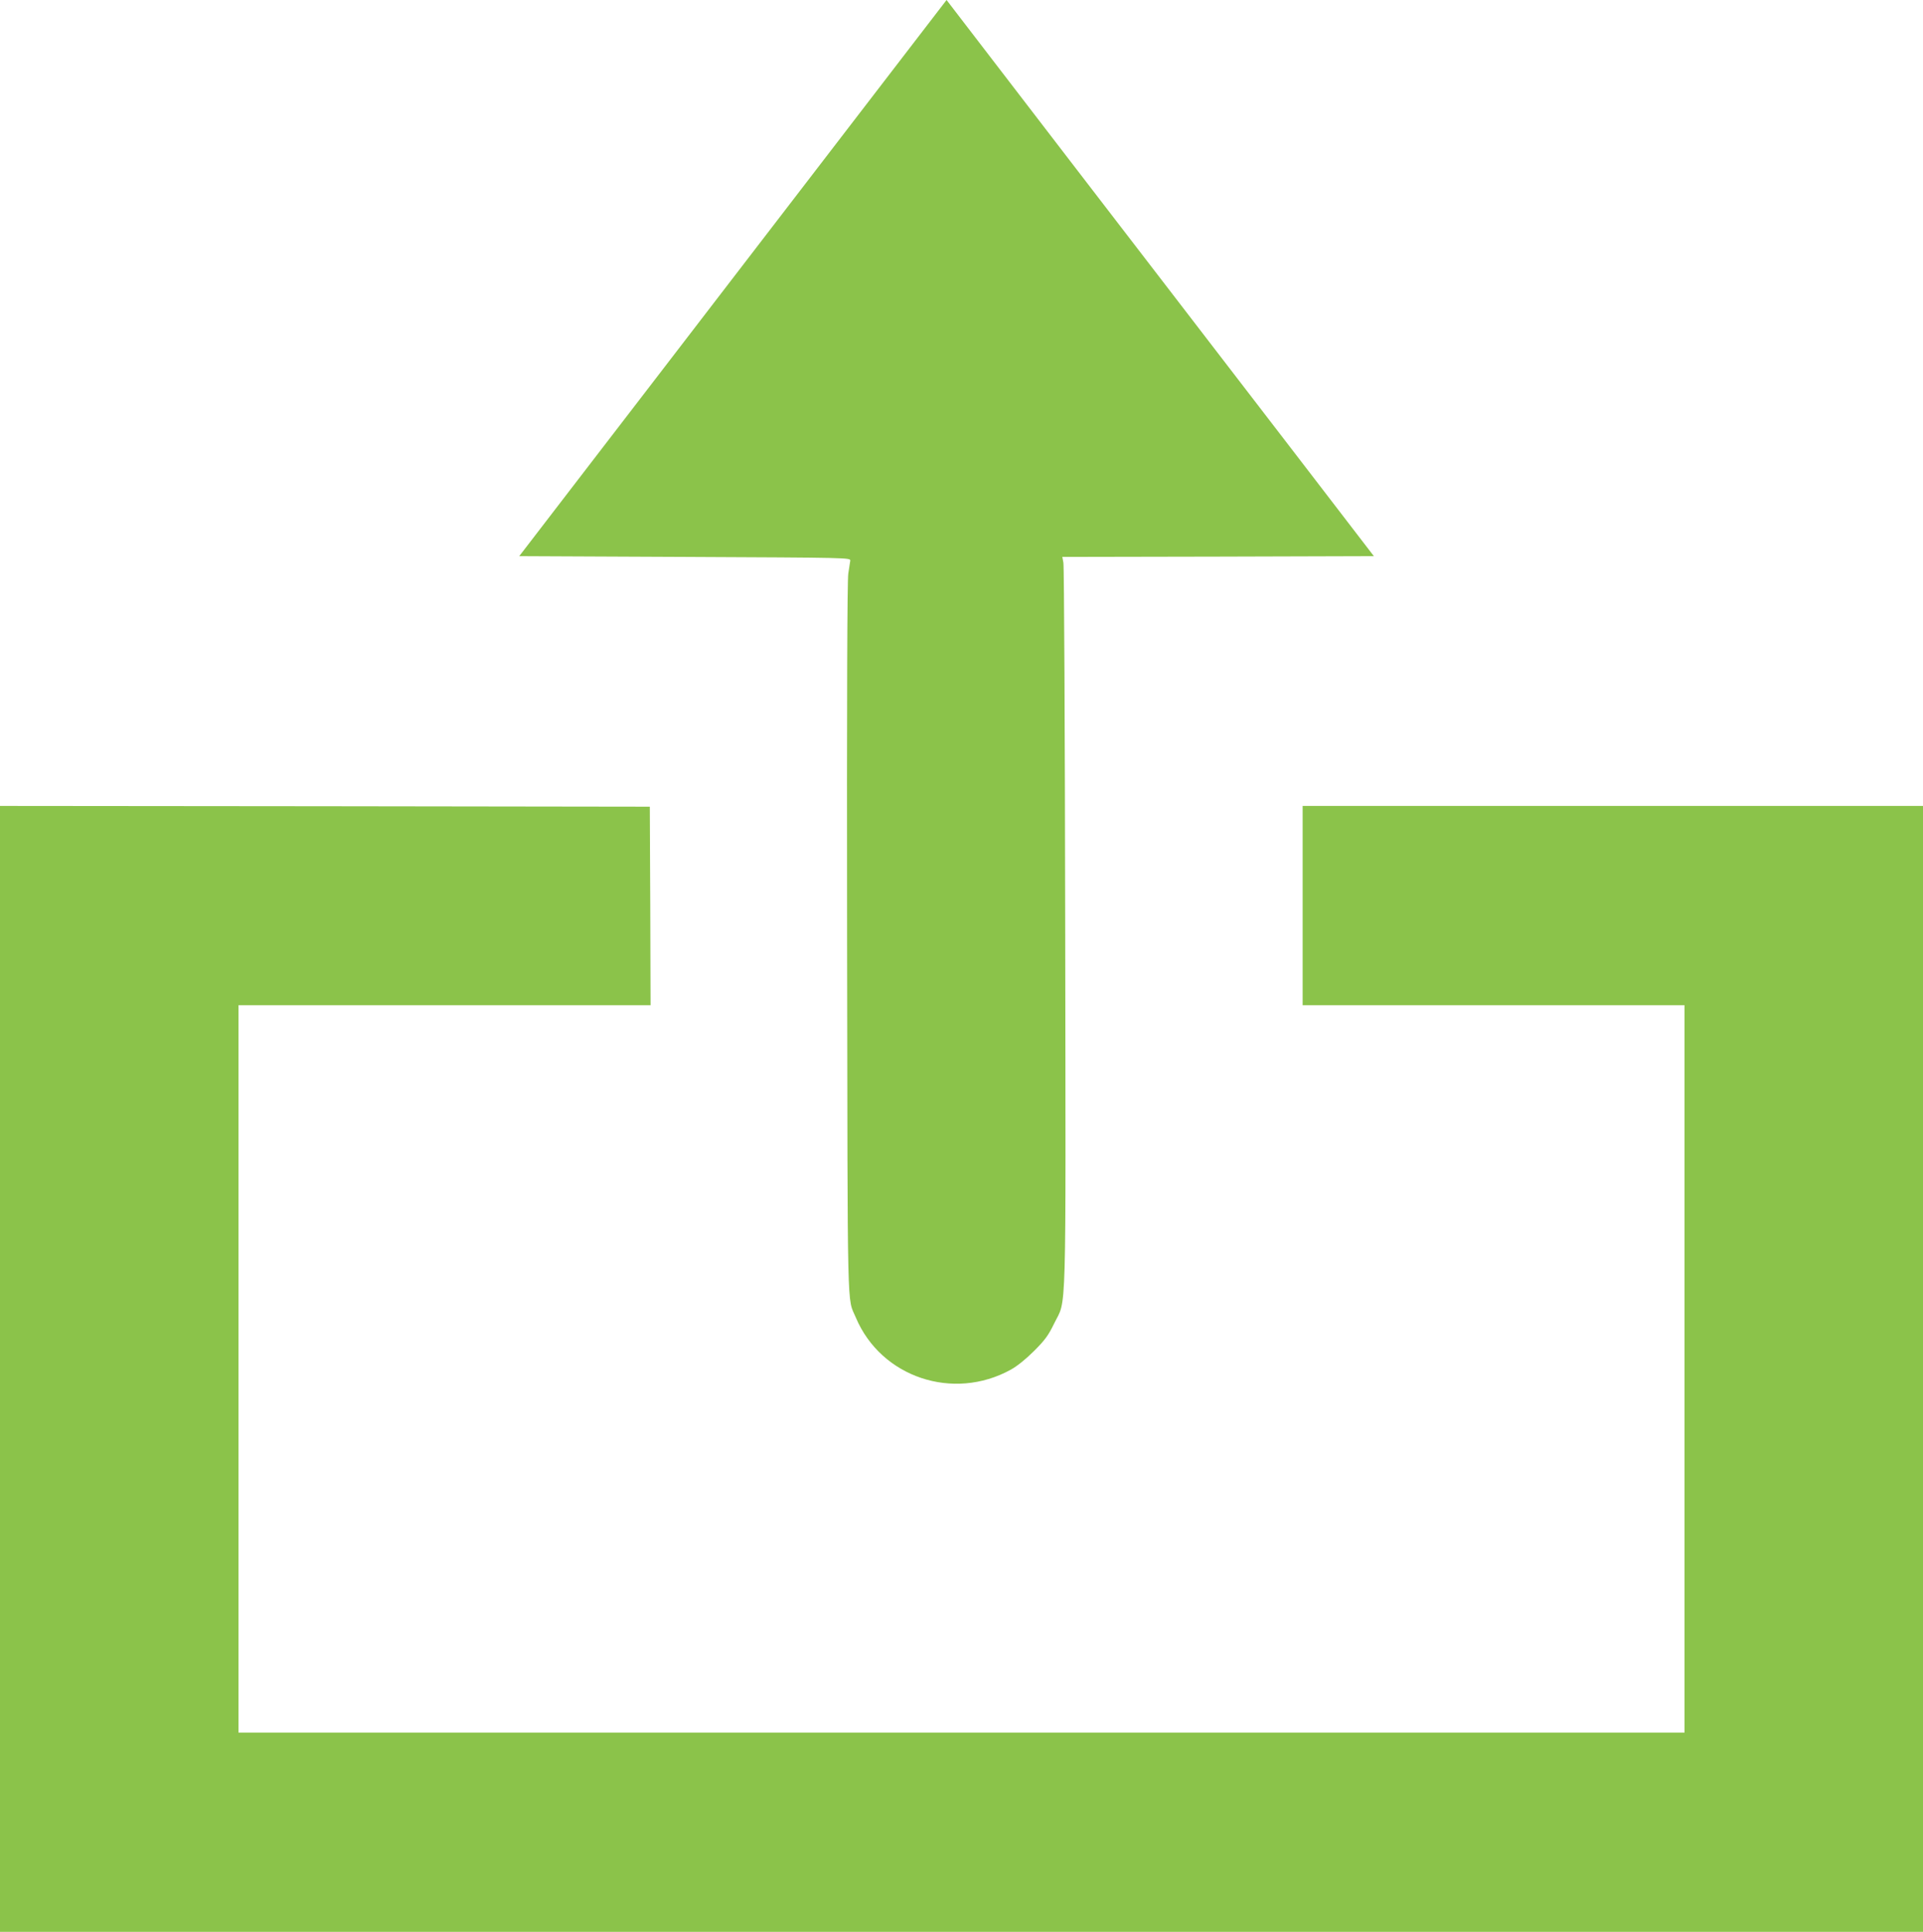 <?xml version="1.0" standalone="no"?>
<!DOCTYPE svg PUBLIC "-//W3C//DTD SVG 20010904//EN"
 "http://www.w3.org/TR/2001/REC-SVG-20010904/DTD/svg10.dtd">
<svg version="1.0" xmlns="http://www.w3.org/2000/svg"
 width="1274pt" height="1280pt" viewBox="0 0 1274 1280"
 preserveAspectRatio="xMidYMid meet">
<g transform="translate(0,1280) scale(0.1,-0.1)"
fill="#8bc34a" stroke="none">
<path d="M5946 12377 c-178 -232 -815 -1061 -1415 -1842 l-1091 -1420 1098 -5
c1090 -5 1097 -5 1095 -25 -2 -11 -7 -49 -13 -85 -7 -44 -10 -815 -8 -2420 4
-2571 -1 -2369 58 -2510 167 -396 645 -556 1027 -345 43 24 100 70 155 125 72
72 94 103 132 181 83 171 77 -49 73 2624 -2 1309 -7 2397 -12 2417 l-7 38
1032 2 1032 3 -599 780 c-330 429 -967 1258 -1416 1842 l-816 1063 -325 -423z"/>
<path d="M0 3730 l0 -3730 6370 0 6370 0 0 3730 0 3730 -2055 0 -2055 0 0
-660 0 -660 1265 0 1265 0 0 -2410 0 -2410 -4790 0 -4790 0 0 2410 0 2410
1365 0 1365 0 -2 658 -3 657 -2152 3 -2153 2 0 -3730z"/>
</g>
</svg>
